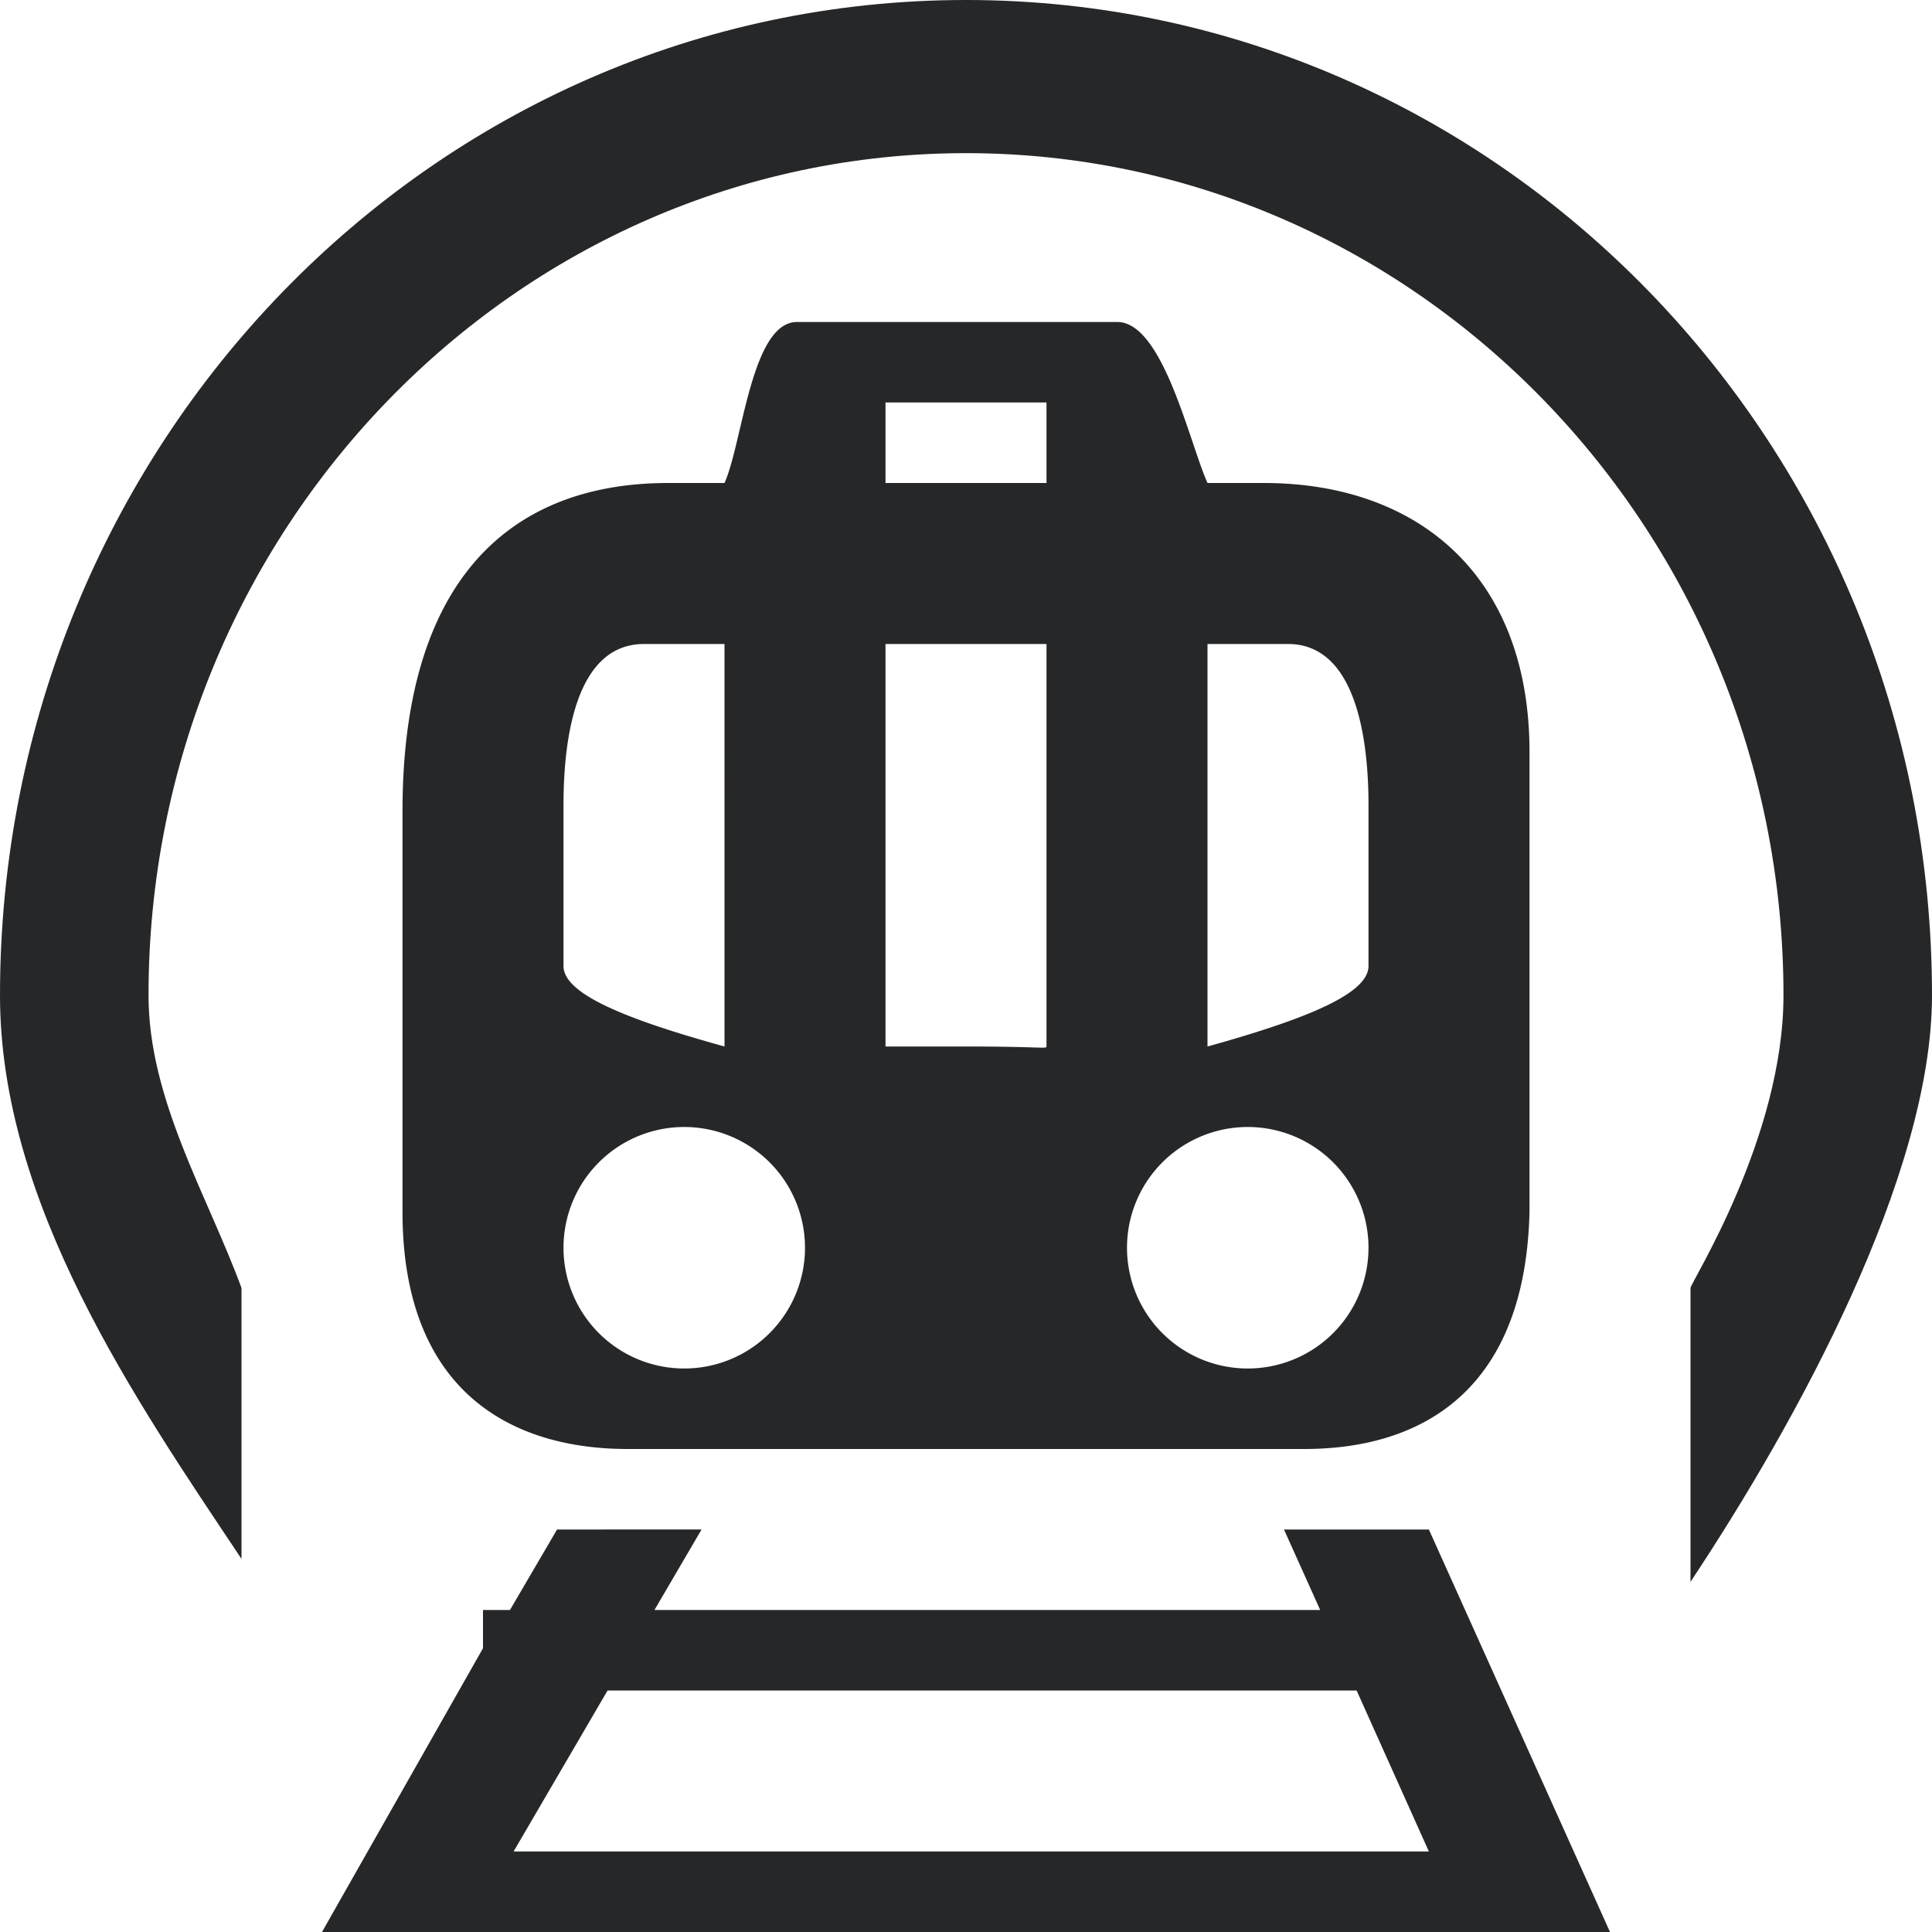 <svg id="Layer_1" data-name="Layer 1" xmlns="http://www.w3.org/2000/svg" viewBox="0 0 96 96"><defs><style>.cls-1{fill:#262728;}</style></defs><path class="cls-1" d="M62.8,24H60c-0.9-2-2.21-8-4.48-8H39.6c-2.27,0-2.7,6-3.6,8H33.2C25.5,24,20,28.64,20,40.31v19.9C20,68.88,25.12,72,31.2,72H64.8c6.08,0,11-3.12,11.2-11.79V37.36C76,28.64,70.5,24,62.8,24ZM52,20v4H44V20h8ZM28,48V40c0-3.09.53-8,4-8h4V52C30.86,50.58,28,49.34,28,48Zm6,20a6,6,0,1,1,6-6A6,6,0,0,1,34,68ZM44,52V32h8V52c0,0.13-.27,0-4,0H44ZM62,68a6,6,0,1,1,6-6A6,6,0,0,1,62,68Zm6-20c0,1.34-2.89,2.58-8,4V32h4c3.45,0,4,4.91,4,8v8Z"/><path class="cls-1" d="M84,78.6c5.28-7.95,12-20.19,12-29.14C96,22.15,74.51,0,48,0S0,22.15,0,49.46c0,10.36,6.72,20.09,12,28V64c-1.68-4.58-4.62-9.36-4.62-14.54C7.38,26.39,25.6,7.61,48,7.61S88.62,26.39,88.62,49.46C88.62,56.54,84,63.74,84,64V78.6Z"/><path class="cls-1" d="M71,76H63.8l1.8,4H32.52l2.34-4H27.68l-2.34,4H24v1.9L16,96H80ZM25.52,92l4.67-8H67.41L71,92H25.52Z"/></svg>